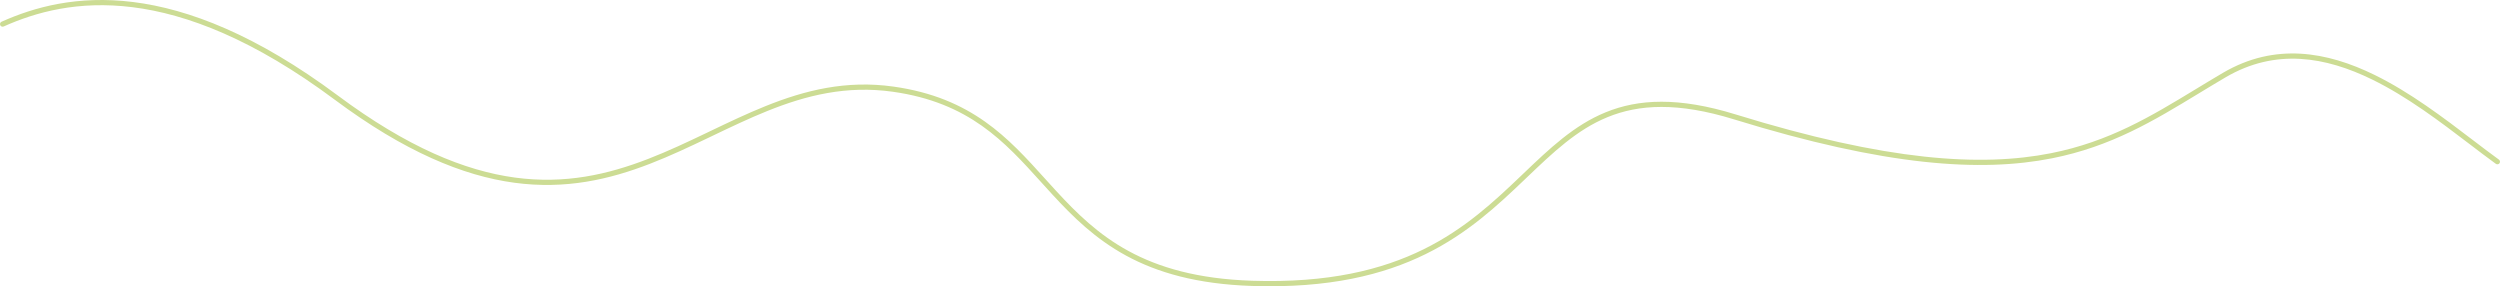 <?xml version="1.0" encoding="UTF-8"?> <svg xmlns="http://www.w3.org/2000/svg" width="5769" height="661" viewBox="0 0 5769 661" fill="none"> <path fill-rule="evenodd" clip-rule="evenodd" d="M5473.84 183.427C5366.63 131.061 5251.21 110.672 5135.75 178.438C5114.56 190.875 5093.91 203.411 5073.48 215.821C4970.14 278.582 4872.09 338.126 4735.36 365.275C4571.48 397.815 4352.52 383.844 4001.72 275.544C3871.53 235.352 3781.92 240.743 3709.63 270.303C3638.67 299.321 3583.71 351.835 3522.88 409.961L3518.54 414.11C3456.17 473.683 3387.55 538.187 3290.09 586.208C3192.53 634.272 3066.46 665.659 2889.16 659.855C2761.85 655.687 2670.4 628.892 2598.73 589.933C2527.12 551.002 2475.63 500.12 2428.13 448.483C2419.56 439.167 2411.12 429.829 2402.71 420.529C2317.9 326.694 2236.52 236.664 2060.41 211.744C1953.91 196.674 1860.93 219.829 1770.98 256.007C1728.32 273.164 1686.44 293.203 1644.09 313.471C1641.74 314.595 1639.39 315.719 1637.04 316.844C1592.35 338.222 1547.07 359.679 1500.09 377.867C1406.03 414.282 1304.89 437.712 1186.64 421.661C1068.44 405.618 933.742 350.213 772.352 230.001C585.683 90.961 431.544 32.334 305.843 16.598C180.204 0.87 82.477 27.926 8.457 61.113C5.433 62.469 1.882 61.116 0.527 58.092C-0.829 55.068 0.523 51.517 3.547 50.162C79.081 16.296 179.035 -11.371 307.334 4.69C435.568 20.743 591.62 80.418 779.522 220.377C939.781 339.746 1072.6 394.072 1188.25 409.769C1303.84 425.458 1402.87 402.639 1495.76 366.675C1542.25 348.675 1587.14 327.409 1631.87 306.017C1634.25 304.877 1636.63 303.737 1639.01 302.597C1681.28 282.37 1723.47 262.178 1766.5 244.873C1857.5 208.274 1952.72 184.384 2062.09 199.861C2242.64 225.409 2326.72 318.487 2411.56 412.412C2419.99 421.741 2428.43 431.078 2436.96 440.358C2484.22 491.729 2534.63 541.424 2604.46 579.388C2674.25 617.324 2763.82 643.744 2889.55 647.86C3065.15 653.608 3189.23 622.523 3284.78 575.442C3380.43 528.317 3447.88 465.001 3510.25 405.432L3515.32 400.587C3575.56 343.018 3631.99 289.087 3705.09 259.194C3780.6 228.317 3873.17 223.299 4005.26 264.077C4355.15 372.096 4571.91 385.494 4733.03 353.503C4867.51 326.8 4963.56 268.491 5066.84 205.8C5087.38 193.331 5108.2 180.689 5129.67 168.088C5249.95 97.497 5369.96 119.328 5479.11 172.643C5561.77 213.021 5639.05 271.914 5706.12 323.02C5727.32 339.179 5747.51 354.559 5766.52 368.33C5769.2 370.274 5769.8 374.026 5767.85 376.71C5765.91 379.394 5762.16 379.993 5759.47 378.049C5740.02 363.952 5719.53 348.342 5698.12 332.032C5631.21 281.05 5555.33 223.23 5473.84 183.427Z" fill="#CCDC94"></path> </svg> 